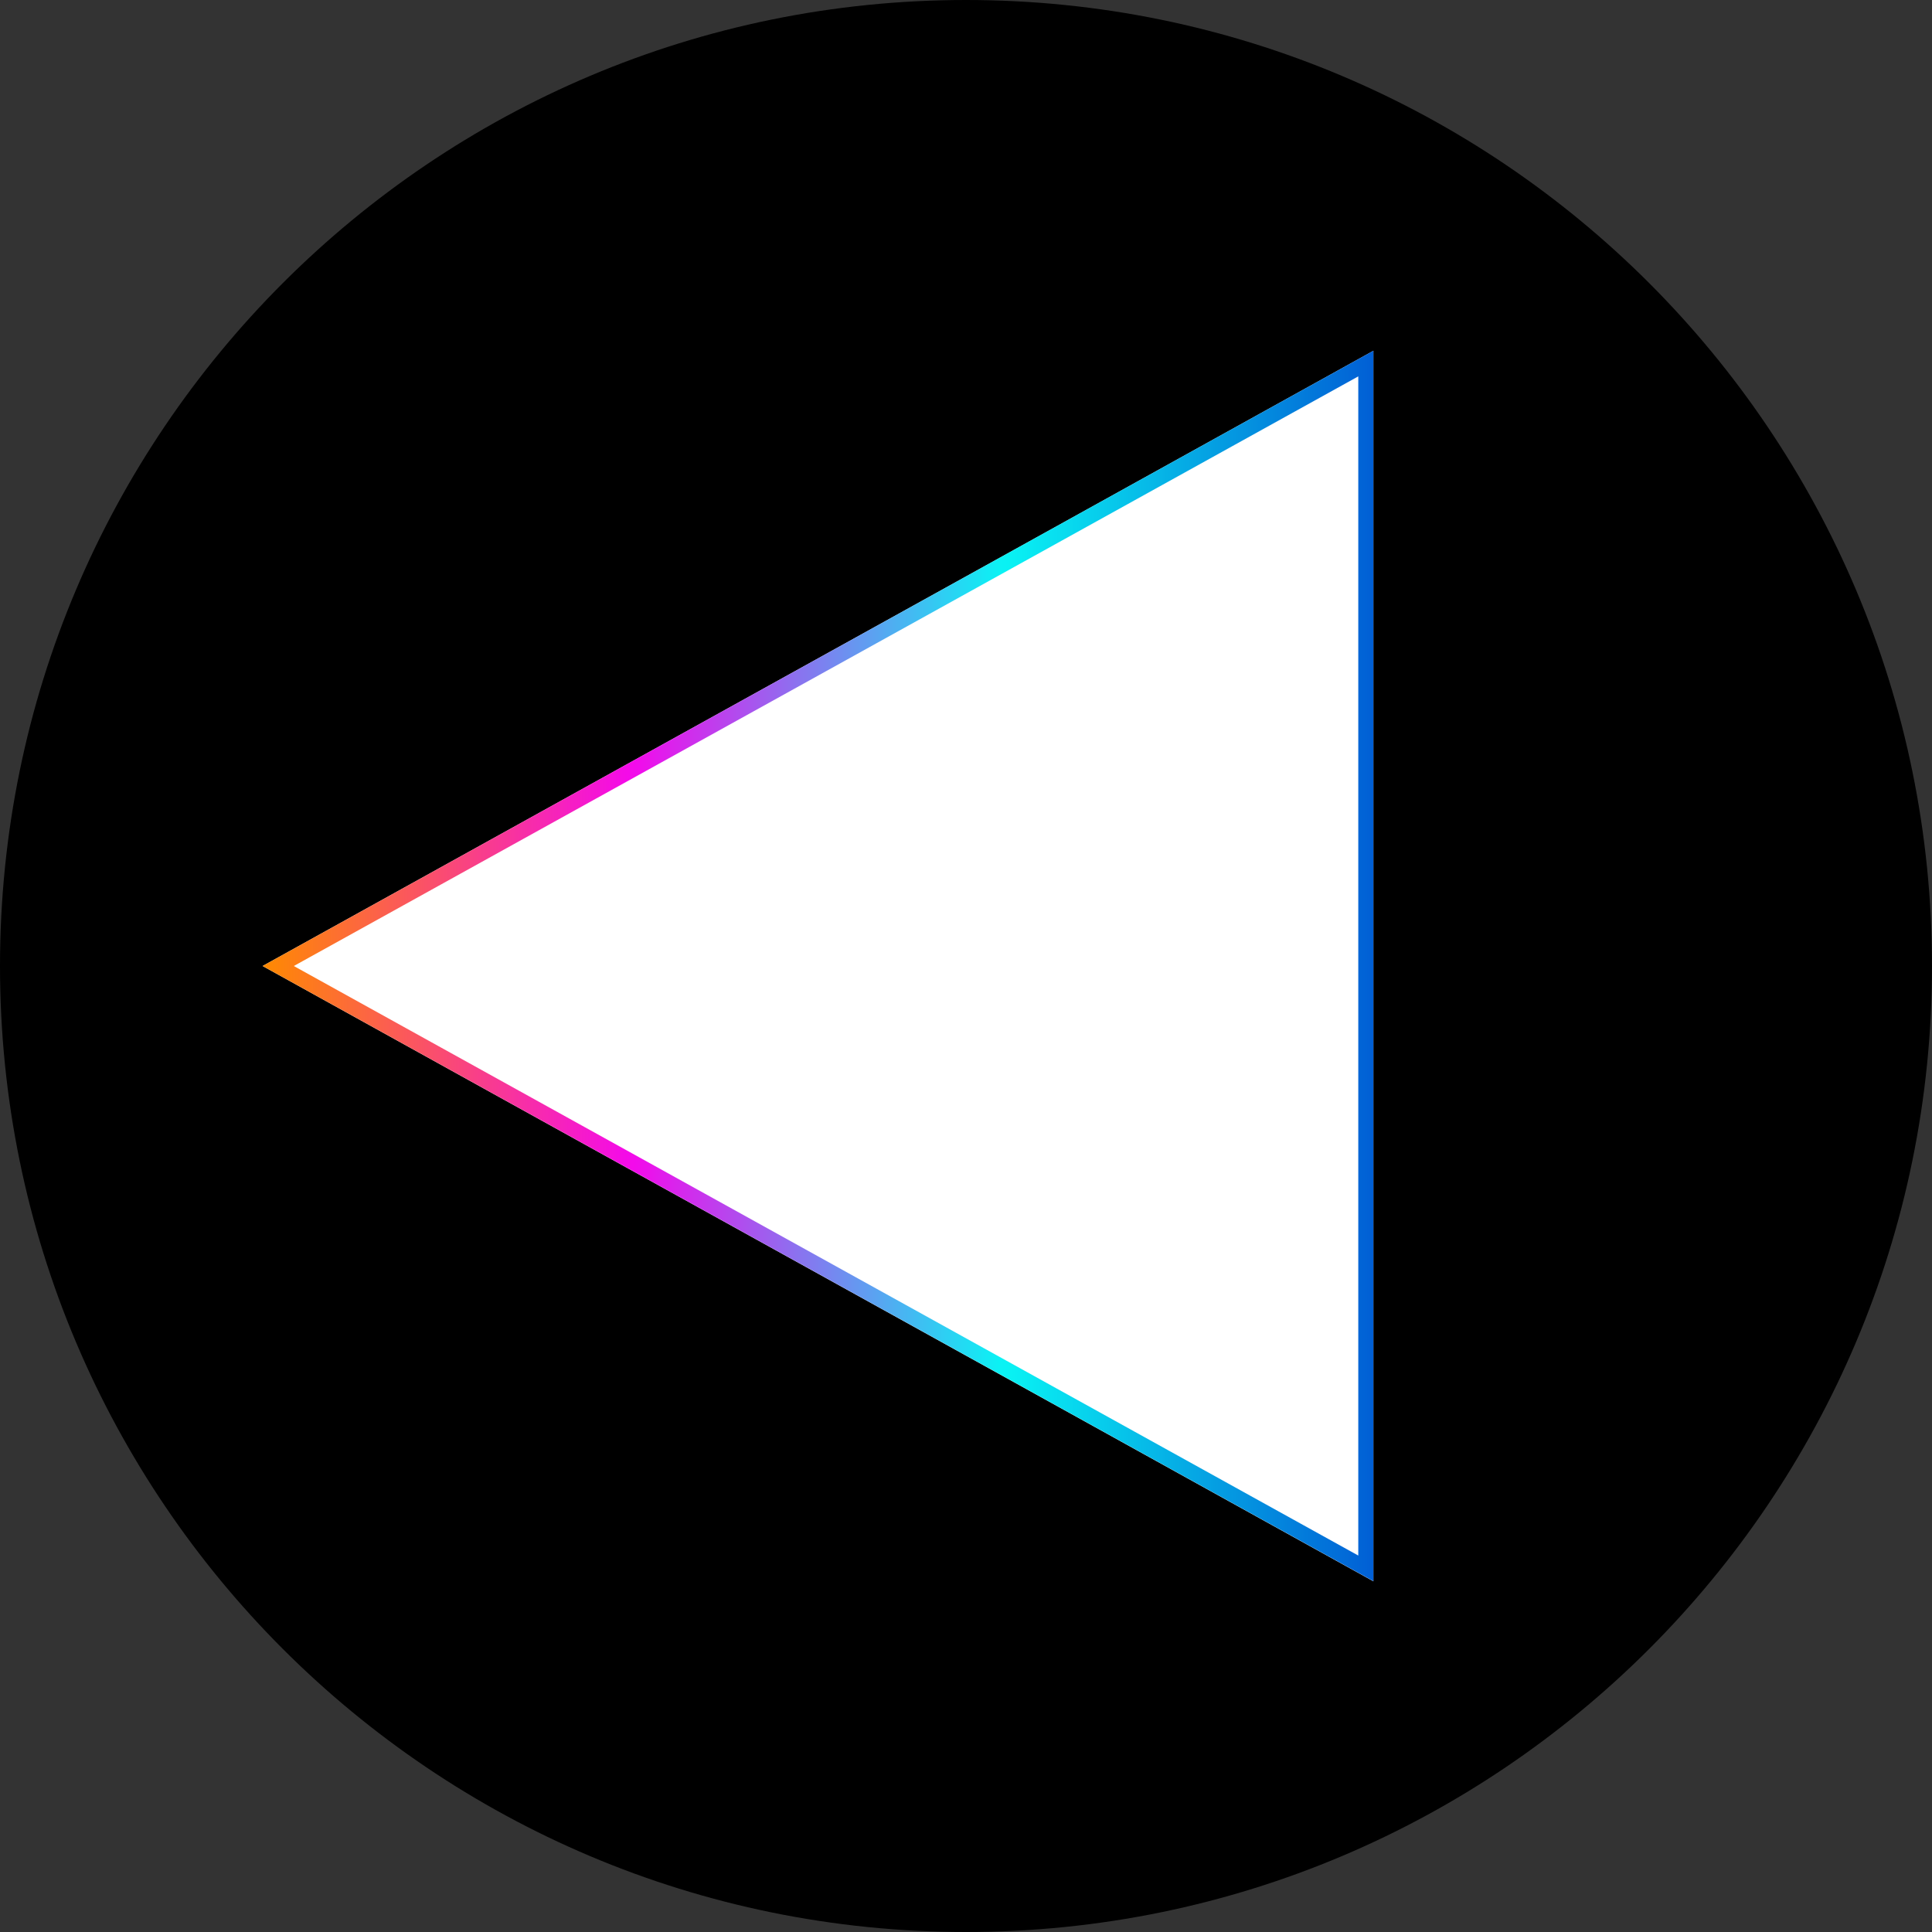 <svg xmlns="http://www.w3.org/2000/svg" xmlns:xlink="http://www.w3.org/1999/xlink" width="128" zoomAndPan="magnify" viewBox="0 0 96 96" height="128" preserveAspectRatio="xMidYMid meet" version="1.0"><rect x="0" y="0" width="96" height="96" fill="#333333" stroke="none"/><defs><clipPath id="3cf8dfebec"><path d="M 48 0 C 21.492 0 0 21.492 0 48 C 0 74.508 21.492 96 48 96 C 74.508 96 96 74.508 96 48 C 96 21.492 74.508 0 48 0 Z M 48 0 " clip-rule="nonzero"/></clipPath><clipPath id="3cd17af477"><path d="M 0 0 L 96 0 L 96 96 L 0 96 Z M 0 0 " clip-rule="nonzero"/></clipPath><clipPath id="da36ef002e"><path d="M 48 0 C 21.492 0 0 21.492 0 48 C 0 74.508 21.492 96 48 96 C 74.508 96 96 74.508 96 48 C 96 21.492 74.508 0 48 0 Z M 48 0 " clip-rule="nonzero"/></clipPath><clipPath id="28f294c0d2"><rect x="0" width="96" y="0" height="96"/></clipPath><clipPath id="bbb6741cd4"><path d="M 13.047 17.43 L 68.242 17.43 L 68.242 78.664 L 13.047 78.664 Z M 13.047 17.43 " clip-rule="nonzero"/></clipPath><clipPath id="721aa32caa"><path d="M 13.047 48 L 68.242 78.574 L 68.242 17.43 Z M 13.047 48 " clip-rule="nonzero"/></clipPath><clipPath id="a90968e127"><path d="M 0.047 0.43 L 55.242 0.43 L 55.242 61.664 L 0.047 61.664 Z M 0.047 0.43 " clip-rule="nonzero"/></clipPath><clipPath id="061cf19a87"><path d="M 0.047 31 L 55.242 61.574 L 55.242 0.43 Z M 0.047 31 " clip-rule="nonzero"/></clipPath><clipPath id="beab6e2907"><rect x="0" width="56" y="0" height="62"/></clipPath><clipPath id="a50a104aef"><path d="M 13 17.43 L 68.242 17.43 L 68.242 78.566 L 13 78.566 Z M 13 17.43 " clip-rule="nonzero"/></clipPath><clipPath id="1f3767118c"><path d="M 13.051 48 L 68.242 78.566 L 68.242 17.43 Z M 13.051 48 " clip-rule="nonzero"/></clipPath><linearGradient x1="32" gradientTransform="matrix(1.274, 0, 0, 1.274, 0, -0)" y1="0" x2="32" gradientUnits="userSpaceOnUse" y2="57.777" id="bd24eb6d1e"><stop stop-opacity="1" stop-color="rgb(0.389%, 37.25%, 83.53%)" offset="0"/><stop stop-opacity="1" stop-color="rgb(0.426%, 37.935%, 83.672%)" offset="0.004"/><stop stop-opacity="1" stop-color="rgb(0.462%, 38.62%, 83.815%)" offset="0.008"/><stop stop-opacity="1" stop-color="rgb(0.499%, 39.305%, 83.957%)" offset="0.012"/><stop stop-opacity="1" stop-color="rgb(0.537%, 39.992%, 84.1%)" offset="0.016"/><stop stop-opacity="1" stop-color="rgb(0.574%, 40.677%, 84.242%)" offset="0.02"/><stop stop-opacity="1" stop-color="rgb(0.61%, 41.362%, 84.386%)" offset="0.023"/><stop stop-opacity="1" stop-color="rgb(0.647%, 42.047%, 84.528%)" offset="0.027"/><stop stop-opacity="1" stop-color="rgb(0.684%, 42.734%, 84.671%)" offset="0.031"/><stop stop-opacity="1" stop-color="rgb(0.72%, 43.419%, 84.813%)" offset="0.035"/><stop stop-opacity="1" stop-color="rgb(0.757%, 44.104%, 84.956%)" offset="0.039"/><stop stop-opacity="1" stop-color="rgb(0.793%, 44.789%, 85.098%)" offset="0.043"/><stop stop-opacity="1" stop-color="rgb(0.832%, 45.476%, 85.242%)" offset="0.047"/><stop stop-opacity="1" stop-color="rgb(0.868%, 46.161%, 85.384%)" offset="0.051"/><stop stop-opacity="1" stop-color="rgb(0.905%, 46.846%, 85.526%)" offset="0.055"/><stop stop-opacity="1" stop-color="rgb(0.941%, 47.531%, 85.667%)" offset="0.059"/><stop stop-opacity="1" stop-color="rgb(0.978%, 48.218%, 85.811%)" offset="0.062"/><stop stop-opacity="1" stop-color="rgb(1.015%, 48.903%, 85.953%)" offset="0.066"/><stop stop-opacity="1" stop-color="rgb(1.053%, 49.588%, 86.096%)" offset="0.07"/><stop stop-opacity="1" stop-color="rgb(1.089%, 50.273%, 86.238%)" offset="0.074"/><stop stop-opacity="1" stop-color="rgb(1.126%, 50.96%, 86.382%)" offset="0.078"/><stop stop-opacity="1" stop-color="rgb(1.163%, 51.645%, 86.523%)" offset="0.082"/><stop stop-opacity="1" stop-color="rgb(1.199%, 52.332%, 86.667%)" offset="0.086"/><stop stop-opacity="1" stop-color="rgb(1.236%, 53.017%, 86.809%)" offset="0.09"/><stop stop-opacity="1" stop-color="rgb(1.273%, 53.702%, 86.952%)" offset="0.094"/><stop stop-opacity="1" stop-color="rgb(1.309%, 54.387%, 87.094%)" offset="0.098"/><stop stop-opacity="1" stop-color="rgb(1.347%, 55.074%, 87.238%)" offset="0.102"/><stop stop-opacity="1" stop-color="rgb(1.384%, 55.759%, 87.379%)" offset="0.105"/><stop stop-opacity="1" stop-color="rgb(1.421%, 56.444%, 87.523%)" offset="0.109"/><stop stop-opacity="1" stop-color="rgb(1.457%, 57.129%, 87.665%)" offset="0.113"/><stop stop-opacity="1" stop-color="rgb(1.494%, 57.816%, 87.808%)" offset="0.117"/><stop stop-opacity="1" stop-color="rgb(1.53%, 58.501%, 87.95%)" offset="0.121"/><stop stop-opacity="1" stop-color="rgb(1.569%, 59.186%, 88.094%)" offset="0.125"/><stop stop-opacity="1" stop-color="rgb(1.605%, 59.871%, 88.235%)" offset="0.129"/><stop stop-opacity="1" stop-color="rgb(1.642%, 60.558%, 88.379%)" offset="0.133"/><stop stop-opacity="1" stop-color="rgb(1.678%, 61.243%, 88.521%)" offset="0.137"/><stop stop-opacity="1" stop-color="rgb(1.715%, 61.928%, 88.664%)" offset="0.141"/><stop stop-opacity="1" stop-color="rgb(1.752%, 62.613%, 88.806%)" offset="0.145"/><stop stop-opacity="1" stop-color="rgb(1.788%, 63.3%, 88.95%)" offset="0.148"/><stop stop-opacity="1" stop-color="rgb(1.825%, 63.985%, 89.091%)" offset="0.152"/><stop stop-opacity="1" stop-color="rgb(1.863%, 64.67%, 89.235%)" offset="0.156"/><stop stop-opacity="1" stop-color="rgb(1.9%, 65.355%, 89.377%)" offset="0.16"/><stop stop-opacity="1" stop-color="rgb(1.936%, 66.042%, 89.52%)" offset="0.164"/><stop stop-opacity="1" stop-color="rgb(1.973%, 66.727%, 89.662%)" offset="0.168"/><stop stop-opacity="1" stop-color="rgb(2.01%, 67.412%, 89.806%)" offset="0.172"/><stop stop-opacity="1" stop-color="rgb(2.046%, 68.097%, 89.948%)" offset="0.176"/><stop stop-opacity="1" stop-color="rgb(2.083%, 68.784%, 90.091%)" offset="0.18"/><stop stop-opacity="1" stop-color="rgb(2.119%, 69.469%, 90.233%)" offset="0.184"/><stop stop-opacity="1" stop-color="rgb(2.158%, 70.155%, 90.376%)" offset="0.188"/><stop stop-opacity="1" stop-color="rgb(2.194%, 70.84%, 90.518%)" offset="0.191"/><stop stop-opacity="1" stop-color="rgb(2.231%, 71.526%, 90.662%)" offset="0.195"/><stop stop-opacity="1" stop-color="rgb(2.267%, 72.211%, 90.804%)" offset="0.199"/><stop stop-opacity="1" stop-color="rgb(2.304%, 72.897%, 90.947%)" offset="0.203"/><stop stop-opacity="1" stop-color="rgb(2.341%, 73.582%, 91.089%)" offset="0.207"/><stop stop-opacity="1" stop-color="rgb(2.379%, 74.268%, 91.232%)" offset="0.211"/><stop stop-opacity="1" stop-color="rgb(2.415%, 74.953%, 91.374%)" offset="0.215"/><stop stop-opacity="1" stop-color="rgb(2.452%, 75.639%, 91.518%)" offset="0.219"/><stop stop-opacity="1" stop-color="rgb(2.489%, 76.324%, 91.66%)" offset="0.223"/><stop stop-opacity="1" stop-color="rgb(2.525%, 77.01%, 91.803%)" offset="0.227"/><stop stop-opacity="1" stop-color="rgb(2.562%, 77.695%, 91.945%)" offset="0.23"/><stop stop-opacity="1" stop-color="rgb(2.599%, 78.381%, 92.088%)" offset="0.234"/><stop stop-opacity="1" stop-color="rgb(2.635%, 79.066%, 92.23%)" offset="0.238"/><stop stop-opacity="1" stop-color="rgb(2.673%, 79.752%, 92.374%)" offset="0.242"/><stop stop-opacity="1" stop-color="rgb(2.71%, 80.437%, 92.516%)" offset="0.246"/><stop stop-opacity="1" stop-color="rgb(2.747%, 81.123%, 92.659%)" offset="0.25"/><stop stop-opacity="1" stop-color="rgb(2.783%, 81.808%, 92.801%)" offset="0.254"/><stop stop-opacity="1" stop-color="rgb(2.82%, 82.494%, 92.944%)" offset="0.258"/><stop stop-opacity="1" stop-color="rgb(2.856%, 83.179%, 93.086%)" offset="0.262"/><stop stop-opacity="1" stop-color="rgb(2.895%, 83.865%, 93.23%)" offset="0.266"/><stop stop-opacity="1" stop-color="rgb(2.931%, 84.55%, 93.372%)" offset="0.27"/><stop stop-opacity="1" stop-color="rgb(2.968%, 85.236%, 93.513%)" offset="0.273"/><stop stop-opacity="1" stop-color="rgb(3.004%, 85.921%, 93.655%)" offset="0.277"/><stop stop-opacity="1" stop-color="rgb(3.041%, 86.607%, 93.799%)" offset="0.281"/><stop stop-opacity="1" stop-color="rgb(3.078%, 87.292%, 93.941%)" offset="0.285"/><stop stop-opacity="1" stop-color="rgb(3.114%, 87.979%, 94.084%)" offset="0.289"/><stop stop-opacity="1" stop-color="rgb(3.151%, 88.664%, 94.226%)" offset="0.293"/><stop stop-opacity="1" stop-color="rgb(3.189%, 89.349%, 94.37%)" offset="0.297"/><stop stop-opacity="1" stop-color="rgb(3.226%, 90.034%, 94.511%)" offset="0.301"/><stop stop-opacity="1" stop-color="rgb(3.262%, 90.721%, 94.655%)" offset="0.305"/><stop stop-opacity="1" stop-color="rgb(3.299%, 91.406%, 94.797%)" offset="0.309"/><stop stop-opacity="1" stop-color="rgb(3.336%, 92.091%, 94.94%)" offset="0.312"/><stop stop-opacity="1" stop-color="rgb(3.372%, 92.776%, 95.082%)" offset="0.316"/><stop stop-opacity="1" stop-color="rgb(3.41%, 93.463%, 95.226%)" offset="0.32"/><stop stop-opacity="1" stop-color="rgb(3.447%, 94.148%, 95.367%)" offset="0.324"/><stop stop-opacity="1" stop-color="rgb(3.484%, 94.833%, 95.511%)" offset="0.328"/><stop stop-opacity="1" stop-color="rgb(3.911%, 94.856%, 95.584%)" offset="0.332"/><stop stop-opacity="1" stop-color="rgb(4.34%, 94.879%, 95.659%)" offset="0.336"/><stop stop-opacity="1" stop-color="rgb(5.417%, 93.8%, 95.616%)" offset="0.34"/><stop stop-opacity="1" stop-color="rgb(6.496%, 92.723%, 95.575%)" offset="0.344"/><stop stop-opacity="1" stop-color="rgb(7.573%, 91.644%, 95.534%)" offset="0.348"/><stop stop-opacity="1" stop-color="rgb(8.652%, 90.567%, 95.493%)" offset="0.352"/><stop stop-opacity="1" stop-color="rgb(9.729%, 89.488%, 95.451%)" offset="0.355"/><stop stop-opacity="1" stop-color="rgb(10.806%, 88.411%, 95.41%)" offset="0.359"/><stop stop-opacity="1" stop-color="rgb(11.884%, 87.334%, 95.369%)" offset="0.363"/><stop stop-opacity="1" stop-color="rgb(12.962%, 86.256%, 95.328%)" offset="0.367"/><stop stop-opacity="1" stop-color="rgb(14.04%, 85.178%, 95.287%)" offset="0.371"/><stop stop-opacity="1" stop-color="rgb(15.118%, 84.1%, 95.245%)" offset="0.375"/><stop stop-opacity="1" stop-color="rgb(16.196%, 83.022%, 95.204%)" offset="0.379"/><stop stop-opacity="1" stop-color="rgb(17.274%, 81.944%, 95.163%)" offset="0.383"/><stop stop-opacity="1" stop-color="rgb(18.352%, 80.865%, 95.122%)" offset="0.387"/><stop stop-opacity="1" stop-color="rgb(19.429%, 79.788%, 95.081%)" offset="0.391"/><stop stop-opacity="1" stop-color="rgb(20.506%, 78.711%, 95.039%)" offset="0.395"/><stop stop-opacity="1" stop-color="rgb(21.585%, 77.634%, 94.998%)" offset="0.398"/><stop stop-opacity="1" stop-color="rgb(22.662%, 76.555%, 94.957%)" offset="0.402"/><stop stop-opacity="1" stop-color="rgb(23.741%, 75.478%, 94.916%)" offset="0.406"/><stop stop-opacity="1" stop-color="rgb(24.818%, 74.399%, 94.873%)" offset="0.41"/><stop stop-opacity="1" stop-color="rgb(25.897%, 73.322%, 94.832%)" offset="0.414"/><stop stop-opacity="1" stop-color="rgb(26.974%, 72.243%, 94.791%)" offset="0.418"/><stop stop-opacity="1" stop-color="rgb(28.052%, 71.165%, 94.749%)" offset="0.422"/><stop stop-opacity="1" stop-color="rgb(29.129%, 70.088%, 94.708%)" offset="0.426"/><stop stop-opacity="1" stop-color="rgb(30.208%, 69.011%, 94.667%)" offset="0.43"/><stop stop-opacity="1" stop-color="rgb(31.285%, 67.932%, 94.626%)" offset="0.434"/><stop stop-opacity="1" stop-color="rgb(32.364%, 66.855%, 94.585%)" offset="0.438"/><stop stop-opacity="1" stop-color="rgb(33.441%, 65.776%, 94.543%)" offset="0.441"/><stop stop-opacity="1" stop-color="rgb(34.52%, 64.699%, 94.502%)" offset="0.445"/><stop stop-opacity="1" stop-color="rgb(35.597%, 63.62%, 94.461%)" offset="0.449"/><stop stop-opacity="1" stop-color="rgb(36.675%, 62.543%, 94.42%)" offset="0.453"/><stop stop-opacity="1" stop-color="rgb(37.752%, 61.465%, 94.379%)" offset="0.457"/><stop stop-opacity="1" stop-color="rgb(38.831%, 60.388%, 94.337%)" offset="0.461"/><stop stop-opacity="1" stop-color="rgb(39.908%, 59.309%, 94.296%)" offset="0.465"/><stop stop-opacity="1" stop-color="rgb(40.987%, 58.232%, 94.255%)" offset="0.469"/><stop stop-opacity="1" stop-color="rgb(42.064%, 57.153%, 94.214%)" offset="0.473"/><stop stop-opacity="1" stop-color="rgb(43.143%, 56.076%, 94.173%)" offset="0.477"/><stop stop-opacity="1" stop-color="rgb(44.22%, 54.997%, 94.13%)" offset="0.48"/><stop stop-opacity="1" stop-color="rgb(45.297%, 53.92%, 94.089%)" offset="0.484"/><stop stop-opacity="1" stop-color="rgb(46.375%, 52.843%, 94.048%)" offset="0.488"/><stop stop-opacity="1" stop-color="rgb(47.453%, 51.765%, 94.006%)" offset="0.492"/><stop stop-opacity="1" stop-color="rgb(48.531%, 50.687%, 93.965%)" offset="0.496"/><stop stop-opacity="1" stop-color="rgb(49.609%, 49.609%, 93.924%)" offset="0.5"/><stop stop-opacity="1" stop-color="rgb(50.687%, 48.531%, 93.883%)" offset="0.504"/><stop stop-opacity="1" stop-color="rgb(51.765%, 47.453%, 93.842%)" offset="0.508"/><stop stop-opacity="1" stop-color="rgb(52.843%, 46.375%, 93.8%)" offset="0.512"/><stop stop-opacity="1" stop-color="rgb(53.92%, 45.297%, 93.759%)" offset="0.516"/><stop stop-opacity="1" stop-color="rgb(54.997%, 44.22%, 93.718%)" offset="0.52"/><stop stop-opacity="1" stop-color="rgb(56.076%, 43.143%, 93.677%)" offset="0.523"/><stop stop-opacity="1" stop-color="rgb(57.153%, 42.064%, 93.636%)" offset="0.527"/><stop stop-opacity="1" stop-color="rgb(58.232%, 40.987%, 93.594%)" offset="0.531"/><stop stop-opacity="1" stop-color="rgb(59.309%, 39.908%, 93.553%)" offset="0.535"/><stop stop-opacity="1" stop-color="rgb(60.388%, 38.831%, 93.512%)" offset="0.539"/><stop stop-opacity="1" stop-color="rgb(61.465%, 37.752%, 93.471%)" offset="0.543"/><stop stop-opacity="1" stop-color="rgb(62.543%, 36.675%, 93.43%)" offset="0.547"/><stop stop-opacity="1" stop-color="rgb(63.62%, 35.597%, 93.387%)" offset="0.551"/><stop stop-opacity="1" stop-color="rgb(64.699%, 34.52%, 93.346%)" offset="0.555"/><stop stop-opacity="1" stop-color="rgb(65.776%, 33.441%, 93.304%)" offset="0.559"/><stop stop-opacity="1" stop-color="rgb(66.855%, 32.364%, 93.263%)" offset="0.562"/><stop stop-opacity="1" stop-color="rgb(67.932%, 31.285%, 93.222%)" offset="0.566"/><stop stop-opacity="1" stop-color="rgb(69.011%, 30.208%, 93.181%)" offset="0.57"/><stop stop-opacity="1" stop-color="rgb(70.088%, 29.129%, 93.14%)" offset="0.574"/><stop stop-opacity="1" stop-color="rgb(71.165%, 28.052%, 93.098%)" offset="0.578"/><stop stop-opacity="1" stop-color="rgb(72.243%, 26.974%, 93.057%)" offset="0.582"/><stop stop-opacity="1" stop-color="rgb(73.322%, 25.897%, 93.016%)" offset="0.586"/><stop stop-opacity="1" stop-color="rgb(74.399%, 24.818%, 92.975%)" offset="0.59"/><stop stop-opacity="1" stop-color="rgb(75.478%, 23.741%, 92.934%)" offset="0.594"/><stop stop-opacity="1" stop-color="rgb(76.555%, 22.662%, 92.892%)" offset="0.598"/><stop stop-opacity="1" stop-color="rgb(77.634%, 21.585%, 92.851%)" offset="0.602"/><stop stop-opacity="1" stop-color="rgb(78.711%, 20.506%, 92.81%)" offset="0.605"/><stop stop-opacity="1" stop-color="rgb(79.788%, 19.429%, 92.769%)" offset="0.609"/><stop stop-opacity="1" stop-color="rgb(80.865%, 18.352%, 92.728%)" offset="0.613"/><stop stop-opacity="1" stop-color="rgb(81.944%, 17.274%, 92.686%)" offset="0.617"/><stop stop-opacity="1" stop-color="rgb(83.022%, 16.196%, 92.644%)" offset="0.621"/><stop stop-opacity="1" stop-color="rgb(84.1%, 15.118%, 92.603%)" offset="0.625"/><stop stop-opacity="1" stop-color="rgb(85.178%, 14.04%, 92.561%)" offset="0.629"/><stop stop-opacity="1" stop-color="rgb(86.256%, 12.962%, 92.52%)" offset="0.633"/><stop stop-opacity="1" stop-color="rgb(87.334%, 11.884%, 92.479%)" offset="0.637"/><stop stop-opacity="1" stop-color="rgb(88.411%, 10.806%, 92.438%)" offset="0.641"/><stop stop-opacity="1" stop-color="rgb(89.488%, 9.729%, 92.397%)" offset="0.645"/><stop stop-opacity="1" stop-color="rgb(90.567%, 8.652%, 92.355%)" offset="0.648"/><stop stop-opacity="1" stop-color="rgb(91.644%, 7.573%, 92.314%)" offset="0.652"/><stop stop-opacity="1" stop-color="rgb(92.723%, 6.496%, 92.273%)" offset="0.656"/><stop stop-opacity="1" stop-color="rgb(93.8%, 5.417%, 92.232%)" offset="0.66"/><stop stop-opacity="1" stop-color="rgb(94.879%, 4.34%, 92.191%)" offset="0.664"/><stop stop-opacity="1" stop-color="rgb(95.316%, 4.305%, 91.499%)" offset="0.668"/><stop stop-opacity="1" stop-color="rgb(95.752%, 4.269%, 90.81%)" offset="0.672"/><stop stop-opacity="1" stop-color="rgb(95.802%, 4.863%, 89.728%)" offset="0.676"/><stop stop-opacity="1" stop-color="rgb(95.854%, 5.457%, 88.647%)" offset="0.68"/><stop stop-opacity="1" stop-color="rgb(95.905%, 6.05%, 87.566%)" offset="0.684"/><stop stop-opacity="1" stop-color="rgb(95.955%, 6.644%, 86.485%)" offset="0.688"/><stop stop-opacity="1" stop-color="rgb(96.005%, 7.237%, 85.403%)" offset="0.691"/><stop stop-opacity="1" stop-color="rgb(96.056%, 7.831%, 84.323%)" offset="0.695"/><stop stop-opacity="1" stop-color="rgb(96.106%, 8.424%, 83.241%)" offset="0.699"/><stop stop-opacity="1" stop-color="rgb(96.156%, 9.018%, 82.161%)" offset="0.703"/><stop stop-opacity="1" stop-color="rgb(96.207%, 9.61%, 81.079%)" offset="0.707"/><stop stop-opacity="1" stop-color="rgb(96.259%, 10.204%, 79.999%)" offset="0.711"/><stop stop-opacity="1" stop-color="rgb(96.309%, 10.797%, 78.917%)" offset="0.715"/><stop stop-opacity="1" stop-color="rgb(96.359%, 11.391%, 77.837%)" offset="0.719"/><stop stop-opacity="1" stop-color="rgb(96.41%, 11.984%, 76.755%)" offset="0.723"/><stop stop-opacity="1" stop-color="rgb(96.46%, 12.578%, 75.674%)" offset="0.727"/><stop stop-opacity="1" stop-color="rgb(96.51%, 13.171%, 74.593%)" offset="0.73"/><stop stop-opacity="1" stop-color="rgb(96.561%, 13.765%, 73.512%)" offset="0.734"/><stop stop-opacity="1" stop-color="rgb(96.611%, 14.359%, 72.43%)" offset="0.738"/><stop stop-opacity="1" stop-color="rgb(96.663%, 14.952%, 71.35%)" offset="0.742"/><stop stop-opacity="1" stop-color="rgb(96.713%, 15.546%, 70.268%)" offset="0.746"/><stop stop-opacity="1" stop-color="rgb(96.764%, 16.139%, 69.188%)" offset="0.75"/><stop stop-opacity="1" stop-color="rgb(96.814%, 16.731%, 68.106%)" offset="0.754"/><stop stop-opacity="1" stop-color="rgb(96.864%, 17.325%, 67.026%)" offset="0.758"/><stop stop-opacity="1" stop-color="rgb(96.915%, 17.918%, 65.944%)" offset="0.762"/><stop stop-opacity="1" stop-color="rgb(96.965%, 18.512%, 64.864%)" offset="0.766"/><stop stop-opacity="1" stop-color="rgb(97.015%, 19.106%, 63.782%)" offset="0.77"/><stop stop-opacity="1" stop-color="rgb(97.067%, 19.699%, 62.701%)" offset="0.773"/><stop stop-opacity="1" stop-color="rgb(97.118%, 20.293%, 61.62%)" offset="0.777"/><stop stop-opacity="1" stop-color="rgb(97.168%, 20.886%, 60.539%)" offset="0.781"/><stop stop-opacity="1" stop-color="rgb(97.218%, 21.48%, 59.457%)" offset="0.785"/><stop stop-opacity="1" stop-color="rgb(97.269%, 22.073%, 58.377%)" offset="0.789"/><stop stop-opacity="1" stop-color="rgb(97.319%, 22.667%, 57.295%)" offset="0.793"/><stop stop-opacity="1" stop-color="rgb(97.371%, 23.26%, 56.215%)" offset="0.797"/><stop stop-opacity="1" stop-color="rgb(97.421%, 23.854%, 55.133%)" offset="0.801"/><stop stop-opacity="1" stop-color="rgb(97.472%, 24.448%, 54.053%)" offset="0.805"/><stop stop-opacity="1" stop-color="rgb(97.522%, 25.04%, 52.971%)" offset="0.809"/><stop stop-opacity="1" stop-color="rgb(97.572%, 25.633%, 51.891%)" offset="0.812"/><stop stop-opacity="1" stop-color="rgb(97.623%, 26.227%, 50.809%)" offset="0.816"/><stop stop-opacity="1" stop-color="rgb(97.673%, 26.82%, 49.728%)" offset="0.82"/><stop stop-opacity="1" stop-color="rgb(97.723%, 27.414%, 48.647%)" offset="0.824"/><stop stop-opacity="1" stop-color="rgb(97.775%, 28.008%, 47.566%)" offset="0.828"/><stop stop-opacity="1" stop-color="rgb(97.826%, 28.601%, 46.484%)" offset="0.832"/><stop stop-opacity="1" stop-color="rgb(97.876%, 29.195%, 45.404%)" offset="0.836"/><stop stop-opacity="1" stop-color="rgb(97.926%, 29.788%, 44.324%)" offset="0.84"/><stop stop-opacity="1" stop-color="rgb(97.977%, 30.382%, 43.243%)" offset="0.844"/><stop stop-opacity="1" stop-color="rgb(98.027%, 30.975%, 42.162%)" offset="0.848"/><stop stop-opacity="1" stop-color="rgb(98.077%, 31.569%, 41.081%)" offset="0.852"/><stop stop-opacity="1" stop-color="rgb(98.128%, 32.161%, 39.999%)" offset="0.855"/><stop stop-opacity="1" stop-color="rgb(98.18%, 32.755%, 38.919%)" offset="0.859"/><stop stop-opacity="1" stop-color="rgb(98.23%, 33.348%, 37.837%)" offset="0.863"/><stop stop-opacity="1" stop-color="rgb(98.28%, 33.942%, 36.757%)" offset="0.867"/><stop stop-opacity="1" stop-color="rgb(98.331%, 34.535%, 35.675%)" offset="0.871"/><stop stop-opacity="1" stop-color="rgb(98.381%, 35.129%, 34.595%)" offset="0.875"/><stop stop-opacity="1" stop-color="rgb(98.431%, 35.722%, 33.513%)" offset="0.879"/><stop stop-opacity="1" stop-color="rgb(98.482%, 36.316%, 32.433%)" offset="0.883"/><stop stop-opacity="1" stop-color="rgb(98.532%, 36.909%, 31.351%)" offset="0.887"/><stop stop-opacity="1" stop-color="rgb(98.584%, 37.503%, 30.27%)" offset="0.891"/><stop stop-opacity="1" stop-color="rgb(98.634%, 38.097%, 29.189%)" offset="0.895"/><stop stop-opacity="1" stop-color="rgb(98.685%, 38.69%, 28.108%)" offset="0.898"/><stop stop-opacity="1" stop-color="rgb(98.735%, 39.282%, 27.026%)" offset="0.902"/><stop stop-opacity="1" stop-color="rgb(98.785%, 39.876%, 25.946%)" offset="0.906"/><stop stop-opacity="1" stop-color="rgb(98.836%, 40.469%, 24.864%)" offset="0.91"/><stop stop-opacity="1" stop-color="rgb(98.888%, 41.063%, 23.784%)" offset="0.914"/><stop stop-opacity="1" stop-color="rgb(98.938%, 41.656%, 22.702%)" offset="0.918"/><stop stop-opacity="1" stop-color="rgb(98.988%, 42.25%, 21.622%)" offset="0.922"/><stop stop-opacity="1" stop-color="rgb(99.039%, 42.844%, 20.54%)" offset="0.926"/><stop stop-opacity="1" stop-color="rgb(99.089%, 43.437%, 19.46%)" offset="0.93"/><stop stop-opacity="1" stop-color="rgb(99.139%, 44.031%, 18.378%)" offset="0.934"/><stop stop-opacity="1" stop-color="rgb(99.19%, 44.624%, 17.297%)" offset="0.938"/><stop stop-opacity="1" stop-color="rgb(99.24%, 45.218%, 16.216%)" offset="0.941"/><stop stop-opacity="1" stop-color="rgb(99.292%, 45.811%, 15.135%)" offset="0.945"/><stop stop-opacity="1" stop-color="rgb(99.342%, 46.404%, 14.053%)" offset="0.949"/><stop stop-opacity="1" stop-color="rgb(99.393%, 46.997%, 12.973%)" offset="0.953"/><stop stop-opacity="1" stop-color="rgb(99.443%, 47.591%, 11.891%)" offset="0.957"/><stop stop-opacity="1" stop-color="rgb(99.493%, 48.184%, 10.811%)" offset="0.961"/><stop stop-opacity="1" stop-color="rgb(99.544%, 48.778%, 9.729%)" offset="0.965"/><stop stop-opacity="1" stop-color="rgb(99.594%, 49.371%, 8.649%)" offset="0.969"/><stop stop-opacity="1" stop-color="rgb(99.644%, 49.965%, 7.567%)" offset="0.973"/><stop stop-opacity="1" stop-color="rgb(99.696%, 50.558%, 6.487%)" offset="0.977"/><stop stop-opacity="1" stop-color="rgb(99.747%, 51.152%, 5.405%)" offset="0.98"/><stop stop-opacity="1" stop-color="rgb(99.797%, 51.746%, 4.324%)" offset="0.984"/><stop stop-opacity="1" stop-color="rgb(99.847%, 52.339%, 3.242%)" offset="0.988"/><stop stop-opacity="1" stop-color="rgb(99.898%, 52.933%, 2.162%)" offset="0.992"/><stop stop-opacity="1" stop-color="rgb(99.948%, 53.526%, 1.08%)" offset="0.996"/><stop stop-opacity="1" stop-color="rgb(99.998%, 54.12%, 0%)" offset="1"/></linearGradient></defs><g clip-path="url(#3cf8dfebec)"><g transform="matrix(1, 0, 0, 1, 0, -0)"><g clip-path="url(#28f294c0d2)"><g clip-path="url(#3cd17af477)"><g clip-path="url(#da36ef002e)"><rect x="-21.12" width="138.24" fill="#000000" height="138.24" y="-21.12" fill-opacity="1"/></g></g></g></g></g><g clip-path="url(#bbb6741cd4)"><g clip-path="url(#721aa32caa)"><g transform="matrix(1, 0, 0, 1, 13, 17)"><g clip-path="url(#beab6e2907)"><g clip-path="url(#a90968e127)"><g clip-path="url(#061cf19a87)"><path fill="#ffffff" d="M 55.242 0.43 L 55.242 61.664 L 0.047 61.664 L 0.047 0.43 Z M 55.242 0.43 " fill-opacity="1" fill-rule="nonzero"/></g></g></g></g></g></g><g clip-path="url(#a50a104aef)"><g clip-path="url(#1f3767118c)"><path stroke-linecap="butt" transform="matrix(0, 0.75, -0.75, 0, 68.242, 17.431)" fill="none" stroke-linejoin="miter" d="M 40.759 73.588 L 81.514 -0 L -0.002 -0 Z M 40.759 73.588 " stroke="url(#bd24eb6d1e)" stroke-width="2" stroke-miterlimit="4"/></g></g></svg>
